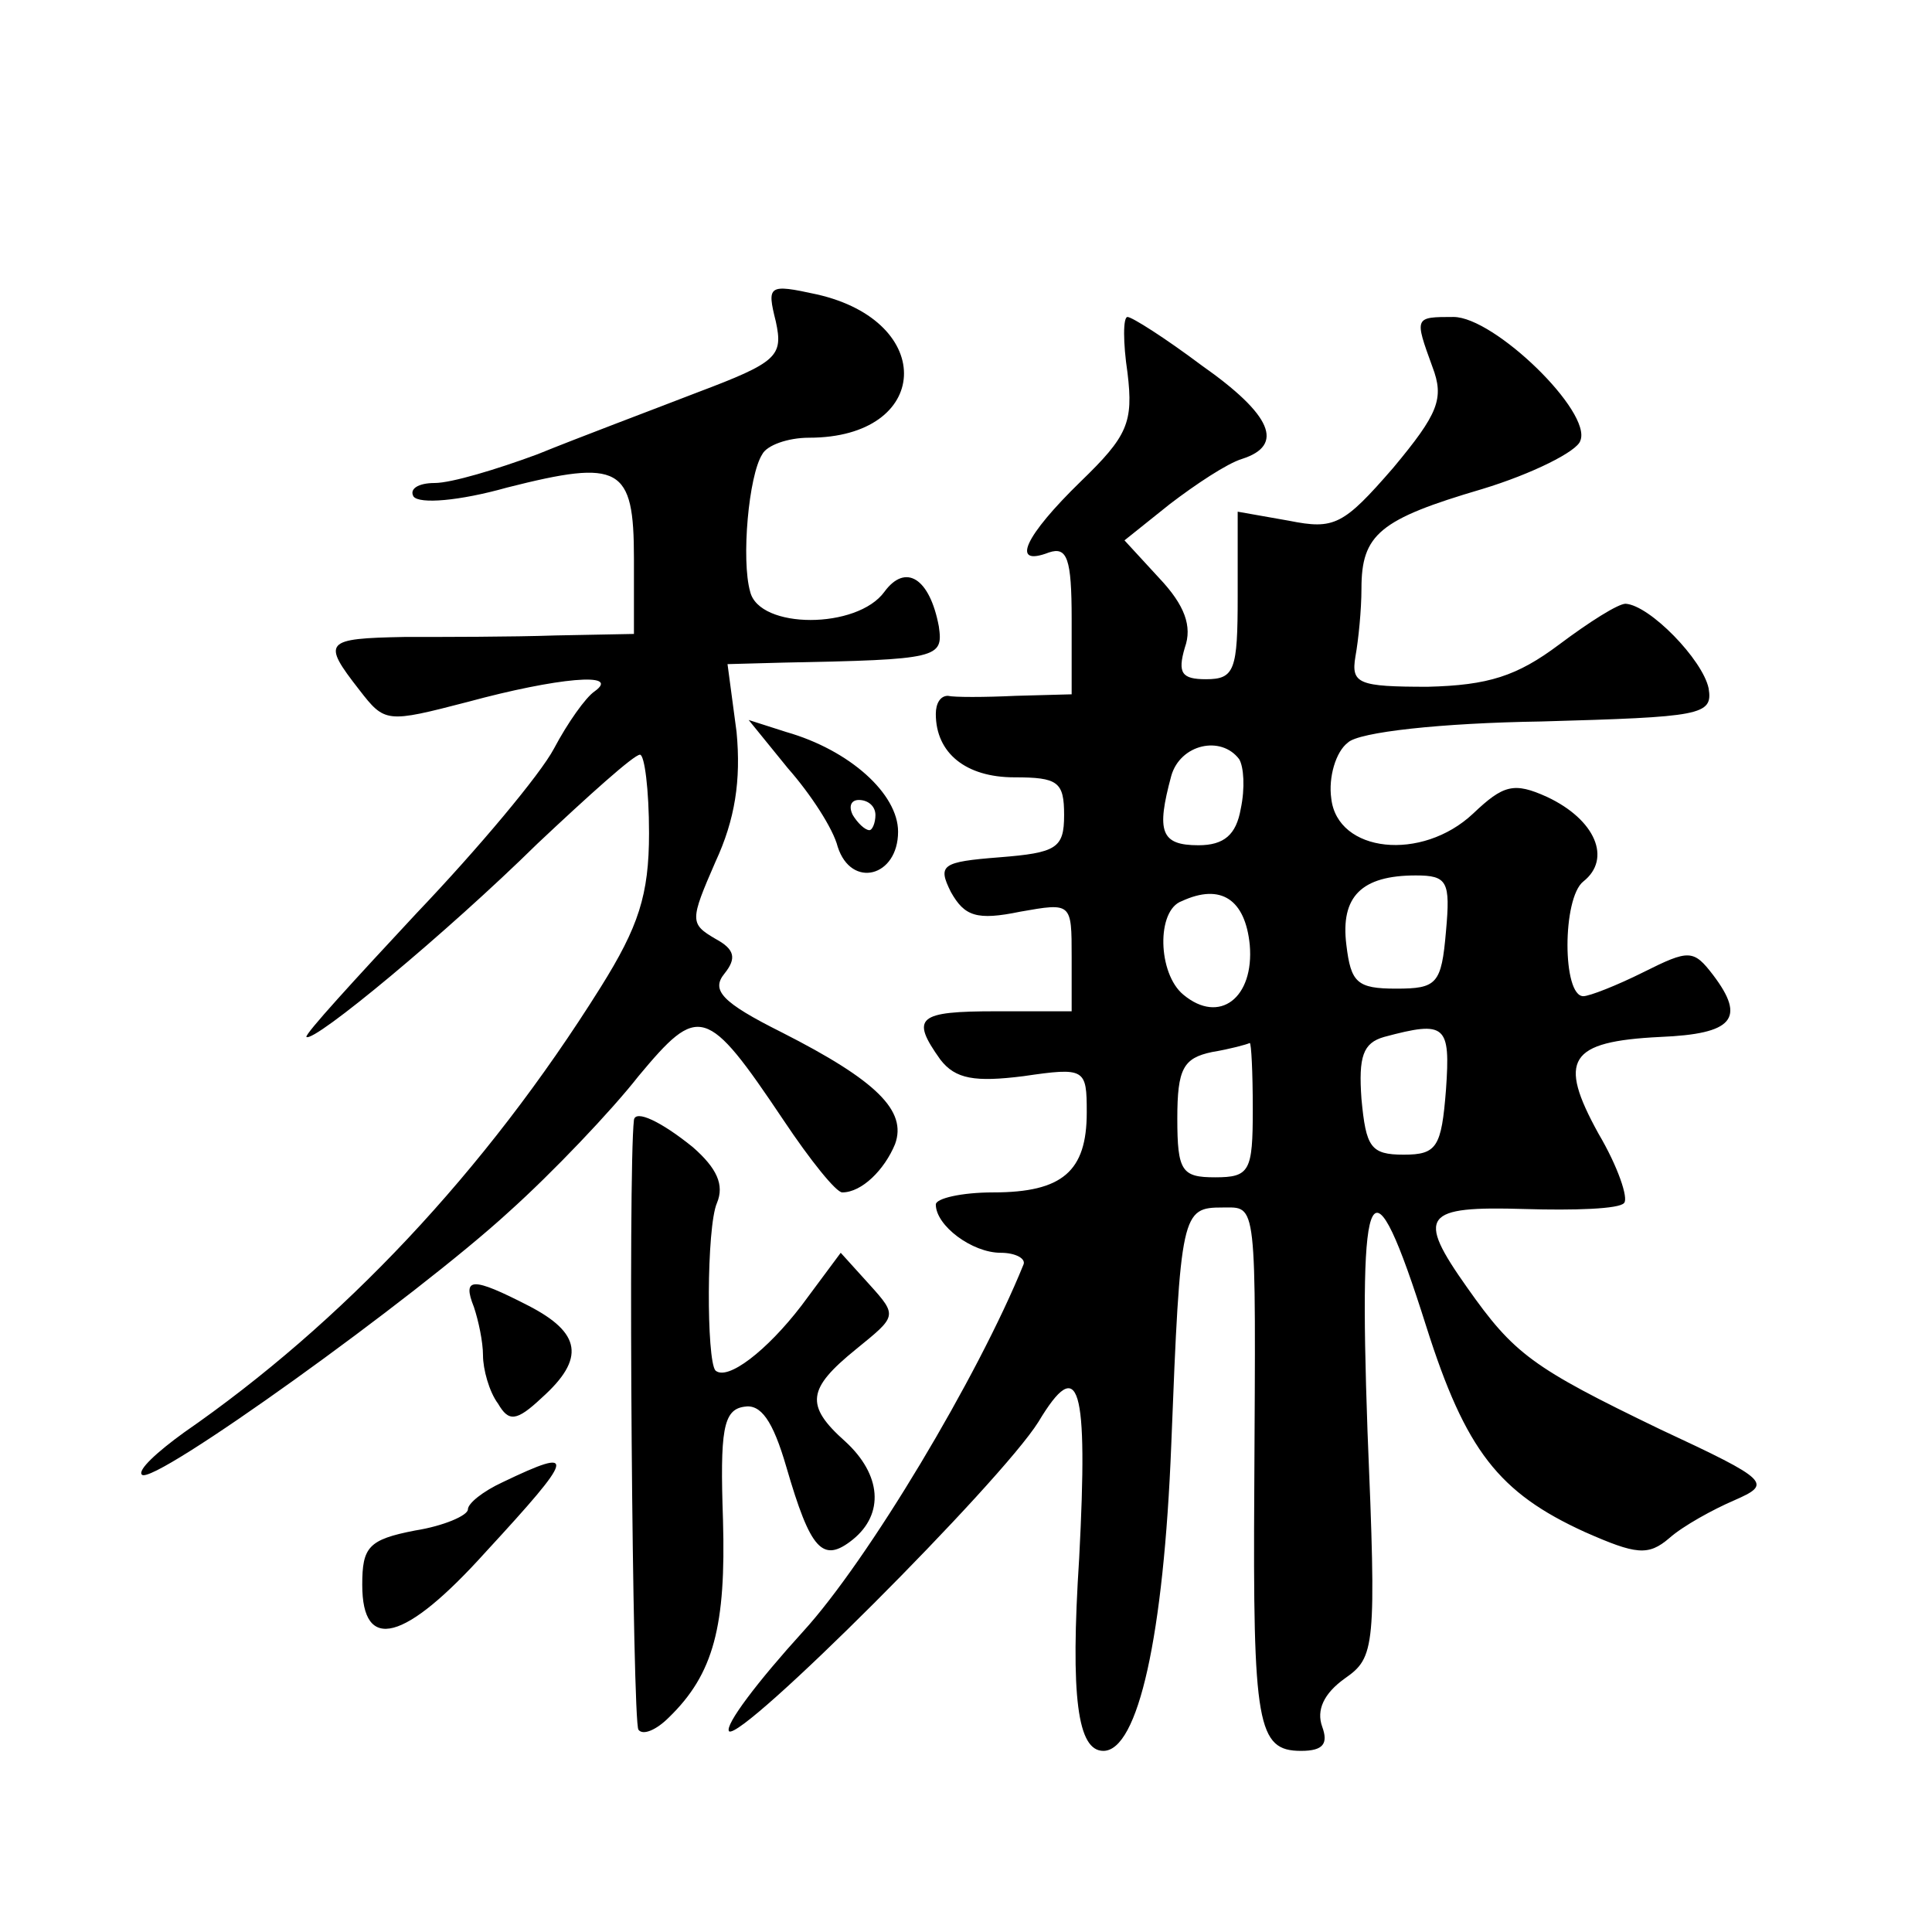 <?xml version="1.0" standalone="no"?>
<!DOCTYPE svg PUBLIC "-//W3C//DTD SVG 20010904//EN"
 "http://www.w3.org/TR/2001/REC-SVG-20010904/DTD/svg10.dtd">
<svg version="1.0" xmlns="http://www.w3.org/2000/svg"
 width="128pt" height="128pt" viewBox="0 0 128 128"
 preserveAspectRatio="xMidYMid meet">
<g transform="translate(0,128) scale(0.1,-0.1)"
fill="#0" stroke="none">
<path d="M514 1067 c5 -23 1 -27 -52 -47 -31 -12 -79 -30 -106 -41 -27 -10 -57
-19 -68 -19 -11 0 -17 -4 -14 -9 4 -5 30 -3 62 6 75 19 84 14 84 -47 l0 -50 -52
-1 c-29 -1 -74 -1 -100 -1 -53 -1 -55 -3 -30 -35 17 -22 18 -22 72 -8 59 16 102
20 84 7 -6 -4 -18 -21 -27 -38 -9 -17 -50 -66 -91 -109 -41 -44 -74 -80 -73 -82
5 -4 93 69 153 128 34 32 64 59 68 59 3 0 6 -23 6 -52 0 -41 -7 -62 -32 -102 -77
-123 -172 -223 -276 -295 -18 -13 -31 -25 -28 -28 7 -8 182 118 243 174 29 26 68
67 86 90 40 48 45 47 96 -29 18 -27 35 -48 39 -48 13 0 28 15 35 32 8 22 -12 42
-75 74 -40 20 -47 28 -38 39 8 10 7 16 -6 23 -17 10 -17 12 0 51 13 28 17 54 14
86 l-6 45 37 1 c103 2 106 3 103 24 -6 32 -22 42 -36 23 -18 -25 -83 -25 -89 0
-6 21 -1 77 8 91 3 6 17 11 31 11 81 0 85 77 5 95 -32 7 -33 6 -27 -18z M747 1033
c4 -33 0 -42 -31 -72 -37 -36 -47 -57 -21 -47 12 4 15 -4 15 -44 l0 -50 -37 -1
c-21 -1 -41 -1 -45 0 -5 0 -8 -5 -8 -12 0 -26 20 -42 52 -42 29 0 33 -3 33 -25
0 -22 -5 -25 -43 -28 -38 -3 -41 -5 -32 -23 9 -16 17 -19 46 -13 34 6 34 6 34 -30
l0 -36 -50 0 c-52 0 -57 -4 -37 -32 10 -13 23 -15 55 -11 41 6 42 5 42 -24 0 -39
-16 -53 -62 -53 -21 0 -38 -4 -38 -8 0 -14 24 -32 43 -32 10 0 17 -4 15 -8 -30
-74 -103 -196 -146 -243 -30 -33 -52 -62 -49 -66 8 -7 180 165 205 205 27 45 33
25 27 -90 -6 -93 -1 -128 16 -128 23 0 40 76 45 203 6 154 7 157 34 157 23 0 22
7 21 -185 -1 -158 2 -175 31 -175 15 0 18 5 14 16 -4 11 1 22 15 32 20 14 21 20
15 164 -6 170 2 186 39 69 26 -82 48 -110 105 -136 34 -15 42 -16 56 -4 9 8 29
19 43 25 25 11 24 13 -49 47 -85 41 -97 50 -128 94 -34 48 -29 54 38 52 33 -1 63
0 66 4 3 3 -4 24 -17 46 -27 49 -20 61 41 64 48 2 57 12 35 41 -13 17 -16 17 -46
2 -18 -9 -36 -16 -40 -16 -14 0 -14 65 0 76 19 15 8 41 -24 56 -22 10 -29 8 -49
-11 -34 -32 -90 -26 -94 10 -2 14 3 31 11 37 7 7 62 13 128 14 106 3 114 4 111
22 -4 19 -39 55 -55 56 -5 0 -24 -12 -44 -27 -28 -21 -47 -27 -87 -28 -46 0 -51
2 -48 20 2 11 4 31 4 45 0 36 12 46 80 66 33 10 63 25 65 32 8 19 -57 82 -84 82
-26 0 -26 0 -14 -33 8 -21 4 -31 -26 -67 -33 -38 -39 -41 -69 -35 l-34 6 0 -56
c0 -49 -2 -55 -21 -55 -16 0 -19 4 -14 21 5 14 0 28 -17 46 l-23 25 30 24 c17 13
38 27 48 30 28 9 20 29 -27 62 -24 18 -46 32 -49 32 -3 0 -3 -17 0 -37z m74 -256
c3 -5 4 -19 1 -33 -3 -17 -11 -24 -28 -24 -25 0 -28 9 -18 46 6 21 33 27 45 11z
m137 -114 c-3 -35 -6 -38 -33 -38 -26 0 -30 4 -33 29 -4 32 10 46 46 46 21 0 23
-4 20 -37z m-130 -9 c3 -35 -20 -53 -44 -33 -17 14 -18 56 -1 62 26 12 42 1 45
-29z m130 -96 c-3 -38 -6 -43 -28 -43 -22 0 -25 5 -28 37 -2 28 1 37 15 41 41 11
44 8 41 -35z m-128 -13 c0 -41 -2 -45 -25 -45 -22 0 -25 4 -25 39 0 33 4 40 23
44 12 2 23 5 25 6 1 0 2 -19 2 -44z M522 771 c15 -17 30 -40 33 -52 9 -28 40 -20
40 10 0 25 -32 54 -74 66 l-25 8 26 -32z m58 -31 c0 -5 -2 -10 -4 -10 -3 0 -8 5
-11 10 -3 6 -1 10 4 10 6 0 11 -4 11 -10z M420 538 c-4 -34 -1 -400 3 -404 3 -4
12 0 20 8 30 29 38 61 36 131 -2 59 0 73 14 75 11 2 19 -9 28 -40 16 -55 24 -64
44 -48 21 17 19 43 -5 65 -27 24 -25 35 7 61 27 22 28 22 9 43 l-19 21 -26 -35
c-23 -30 -49 -50 -57 -43 -6 7 -6 95 1 111 5 12 0 23 -16 37 -21 17 -38 25 -39
18z M314 414 c3 -9 6 -23 6 -32 0 -9 4 -24 10 -32 7 -12 12 -12 29 4 29 26 26 43
-9 61 -37 19 -44 19 -36 -1z M333 298 c-13 -6 -23 -14 -23 -18 0 -4 -16 -11 -35
-14 -31 -6 -35 -11 -35 -36 0 -45 28 -38 82 22 59 64 61 70 11 46z"/>
</g>
</svg>
